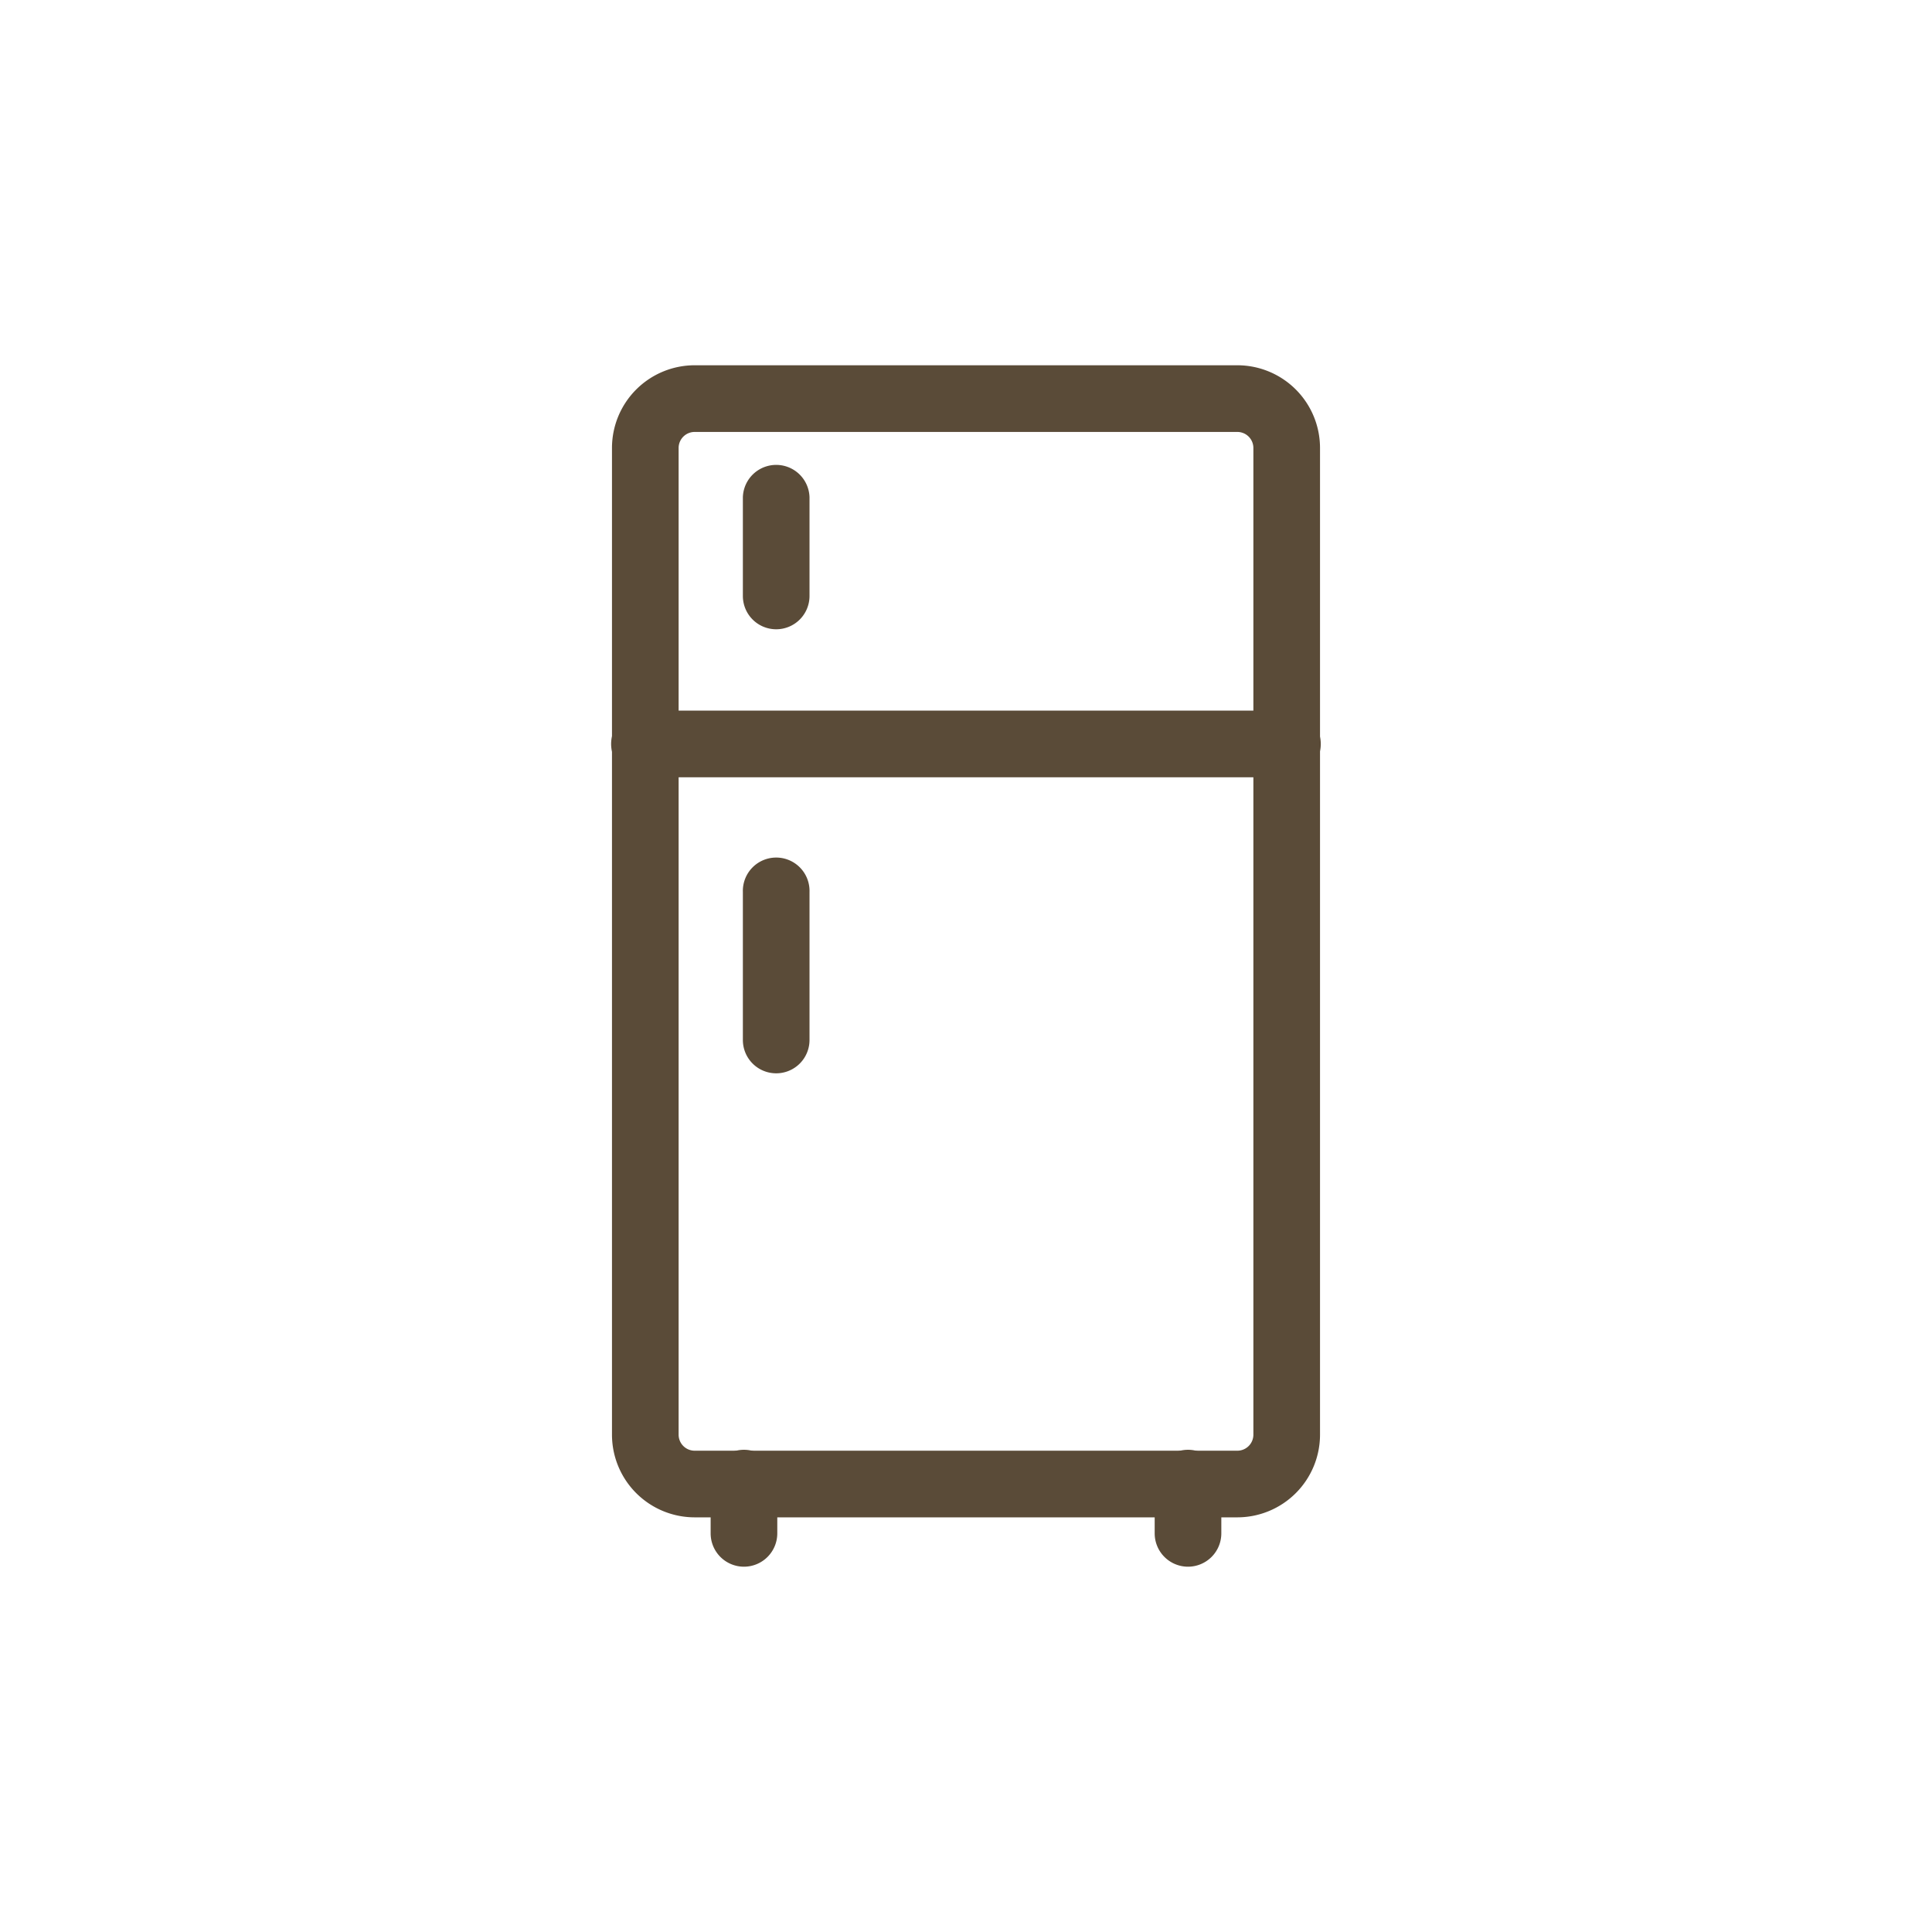 <?xml version="1.0" encoding="UTF-8"?> <svg xmlns="http://www.w3.org/2000/svg" width="55.749" height="55.749" viewBox="0 0 55.749 55.749"><g id="Group_55" data-name="Group 55" transform="translate(0.25 0.25)"><rect id="Rectangle_42" data-name="Rectangle 42" width="55.249" height="55.249" fill="#5a4b38" stroke="#5a4b38" stroke-width="0.5" opacity="0"></rect><g id="refrigerator" transform="translate(17.659 10.54)"><g id="Group_43" data-name="Group 43" transform="translate(0)"><path id="Path_105" data-name="Path 105" d="M37.082,179.53H21.421a2.137,2.137,0,0,1-2.135-2.136V148.922a2.137,2.137,0,0,1,2.135-2.136H37.082a2.137,2.137,0,0,1,2.135,2.136v28.473A2.137,2.137,0,0,1,37.082,179.53ZM21.421,148.21a.713.713,0,0,0-.712.712v28.473a.713.713,0,0,0,.712.712H37.082a.713.713,0,0,0,.712-.712V148.922a.713.713,0,0,0-.712-.712Z" transform="translate(-19.286 -146.786)" fill="#5a4b38" stroke="#5a4b38" stroke-miterlimit="10" stroke-width="0.5"></path><path id="Path_106" data-name="Path 106" d="M38.5,158.924H20a.712.712,0,1,1,0-1.423H38.5a.712.712,0,1,1,0,1.423Z" transform="translate(-19.286 -147.535)" fill="#5a4b38" stroke="#5a4b38" stroke-miterlimit="10" stroke-width="0.5"></path><path id="Path_107" data-name="Path 107" d="M23.059,183.308a.712.712,0,0,1-.712-.712v-1.423a.712.712,0,1,1,1.423,0V182.6A.712.712,0,0,1,23.059,183.308Z" transform="translate(-19.5 -149.14)" fill="#5a4b38" stroke="#5a4b38" stroke-miterlimit="10" stroke-width="0.5"></path><path id="Path_108" data-name="Path 108" d="M36.835,183.308a.712.712,0,0,1-.712-.712v-1.423a.712.712,0,1,1,1.423,0V182.6A.712.712,0,0,1,36.835,183.308Z" transform="translate(-20.463 -149.14)" fill="#5a4b38" stroke="#5a4b38" stroke-miterlimit="10" stroke-width="0.5"></path><path id="Path_109" data-name="Path 109" d="M24.059,167.787a.711.711,0,0,1-.712-.712V162.8a.712.712,0,1,1,1.423,0v4.271A.711.711,0,0,1,24.059,167.787Z" transform="translate(-19.57 -147.856)" fill="#5a4b38" stroke="#5a4b38" stroke-miterlimit="10" stroke-width="0.5"></path><path id="Path_110" data-name="Path 110" d="M24.059,154.118a.711.711,0,0,1-.712-.712V150.56a.712.712,0,0,1,1.423,0v2.847A.711.711,0,0,1,24.059,154.118Z" transform="translate(-19.57 -147)" fill="#5a4b38" stroke="#5a4b38" stroke-miterlimit="10" stroke-width="0.5"></path></g></g></g></svg> 